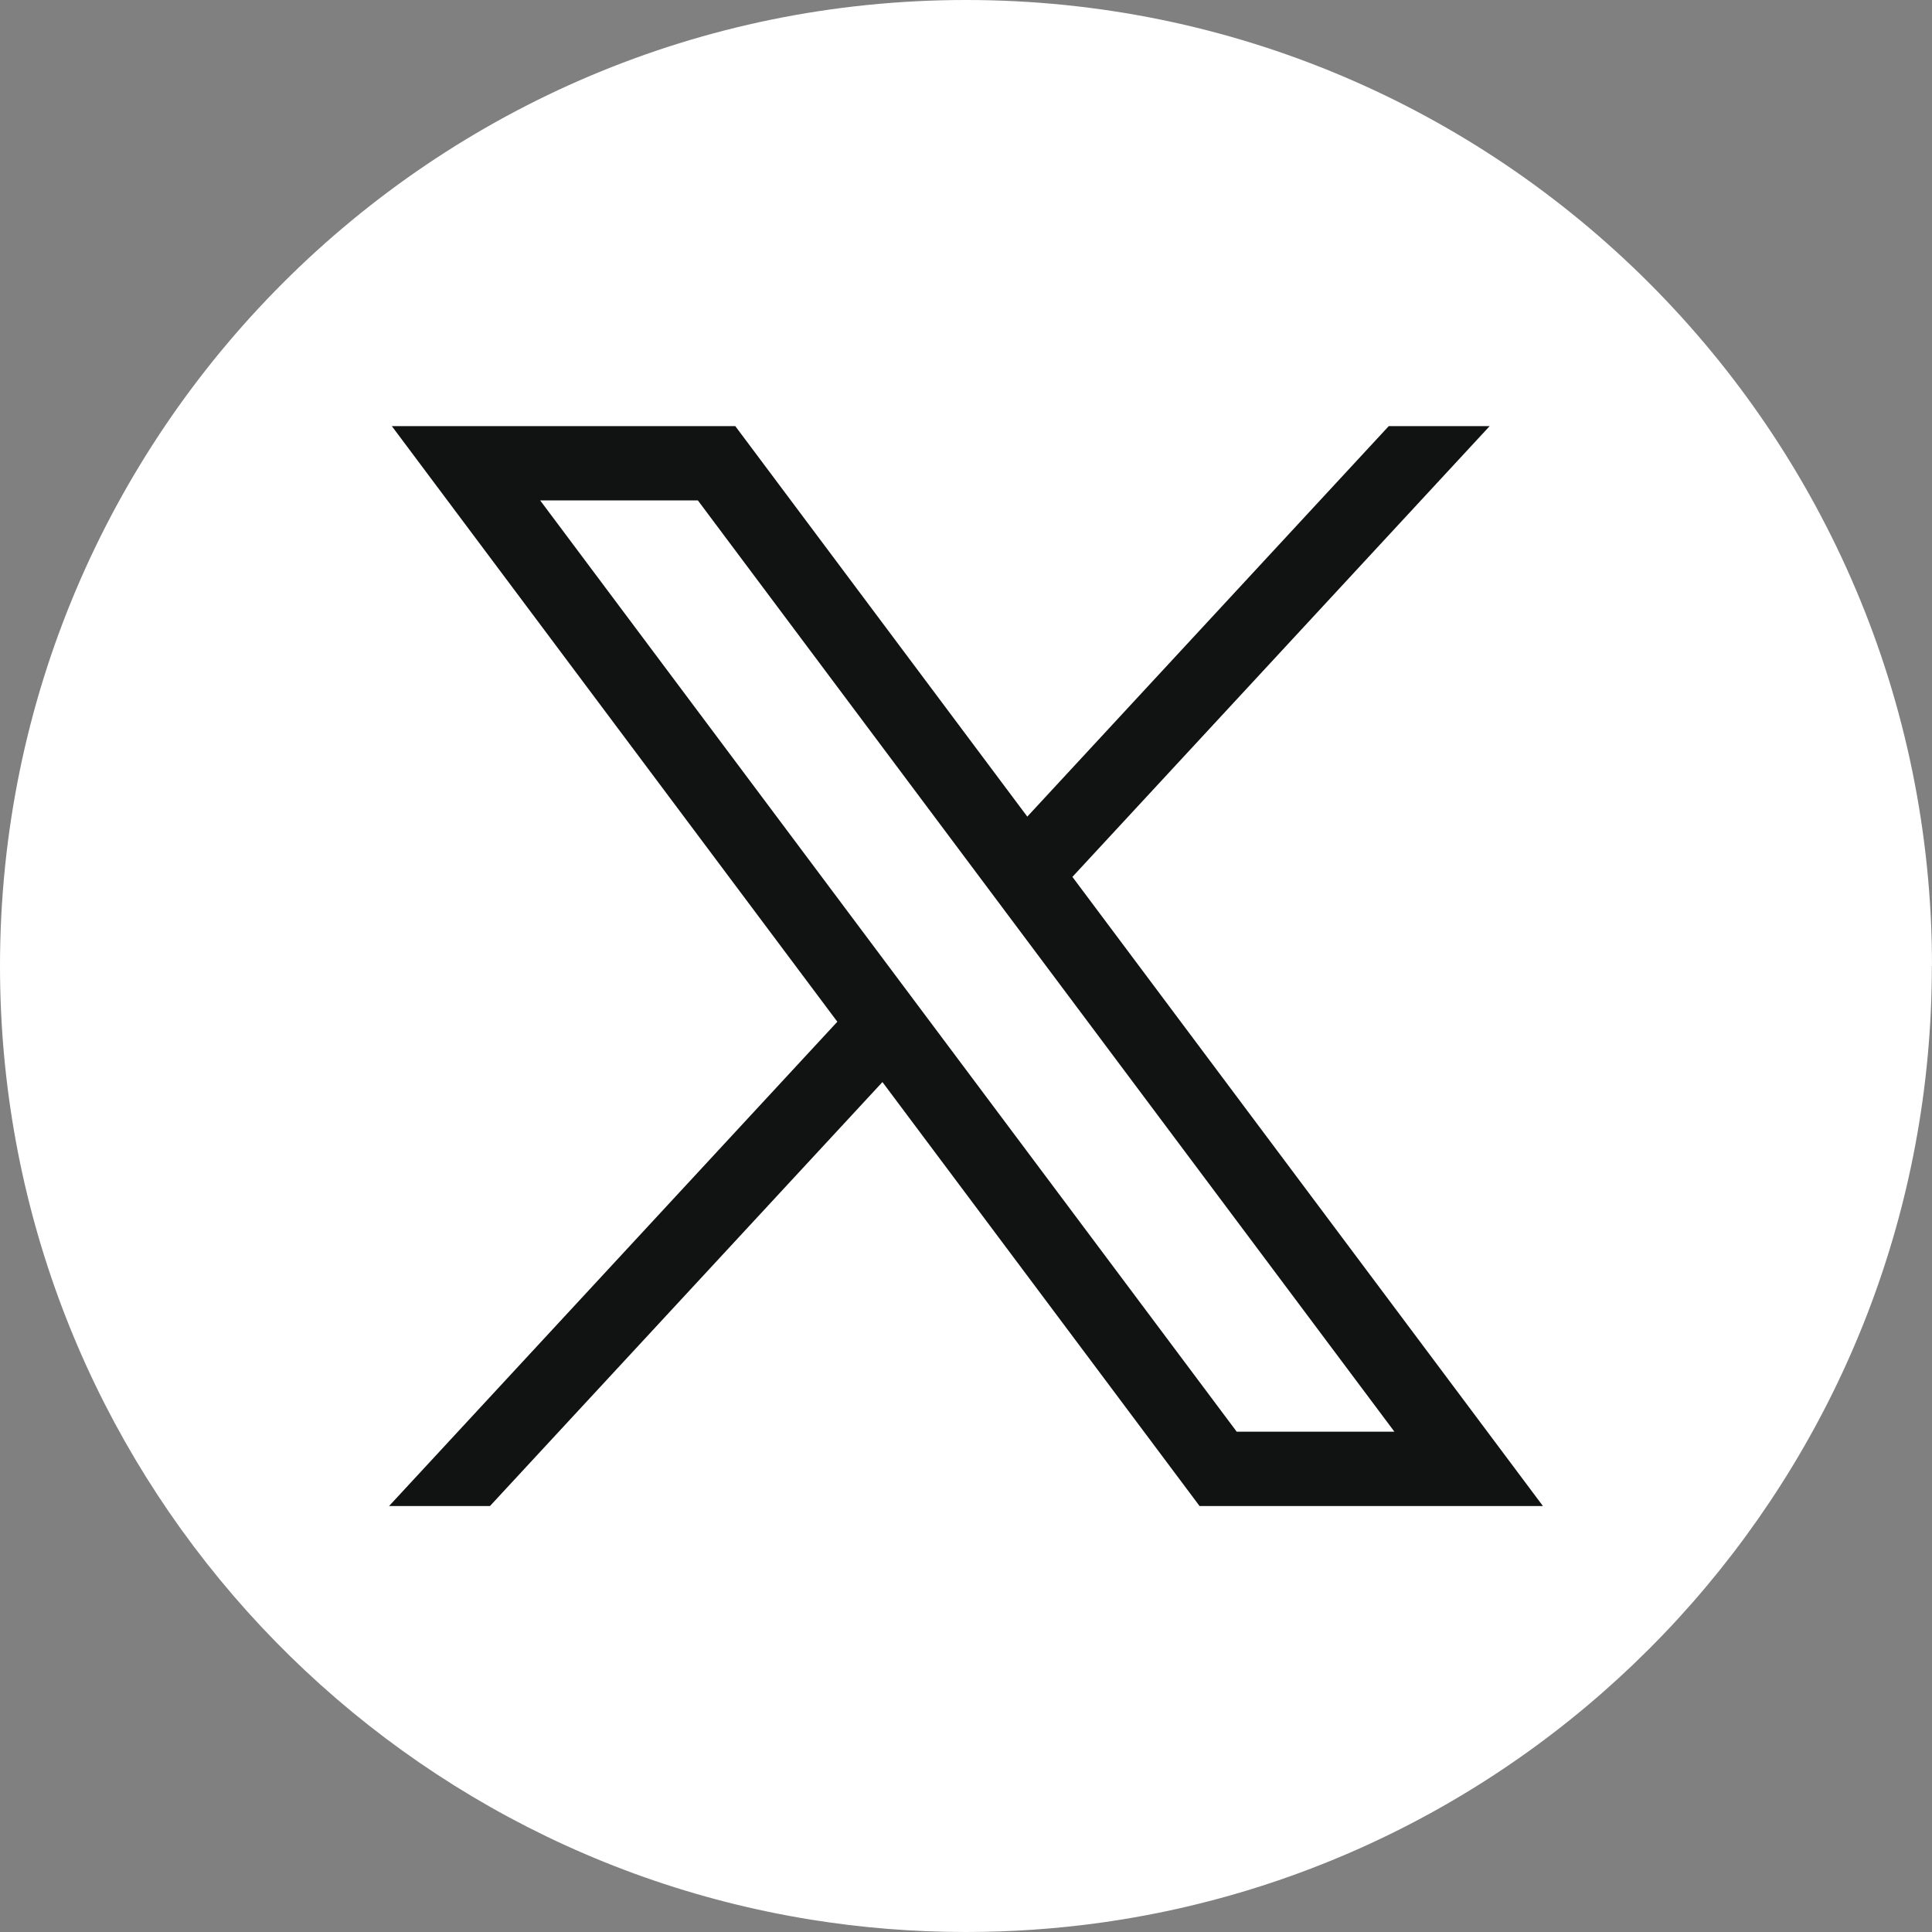 <?xml version="1.0" encoding="UTF-8"?> <svg xmlns="http://www.w3.org/2000/svg" width="40" height="40" viewBox="0 0 40 40" fill="none"><rect x="0" y="0" width="40" height="40" fill="#808080" stroke="none"/><path d="M39.997 20.001C39.997 30.102 32.51 38.453 22.783 39.808C21.874 39.934 20.943 40 19.999 40C18.908 40 17.838 39.913 16.795 39.745C7.273 38.212 0 29.955 0 20.001C0 8.955 8.955 0 20 0C31.045 0 40 8.955 40 20.001H39.997Z" fill="white"></path><path d="M8.112 8.822L17.336 21.154L8.055 31.181H10.144L18.27 22.403L24.836 31.181H31.945L22.203 18.155L30.842 8.822H28.753L21.269 16.907L15.223 8.822H8.114H8.112ZM11.184 10.361H14.449L28.87 29.642H25.605L11.184 10.361Z" fill="#111212"></path></svg> 
